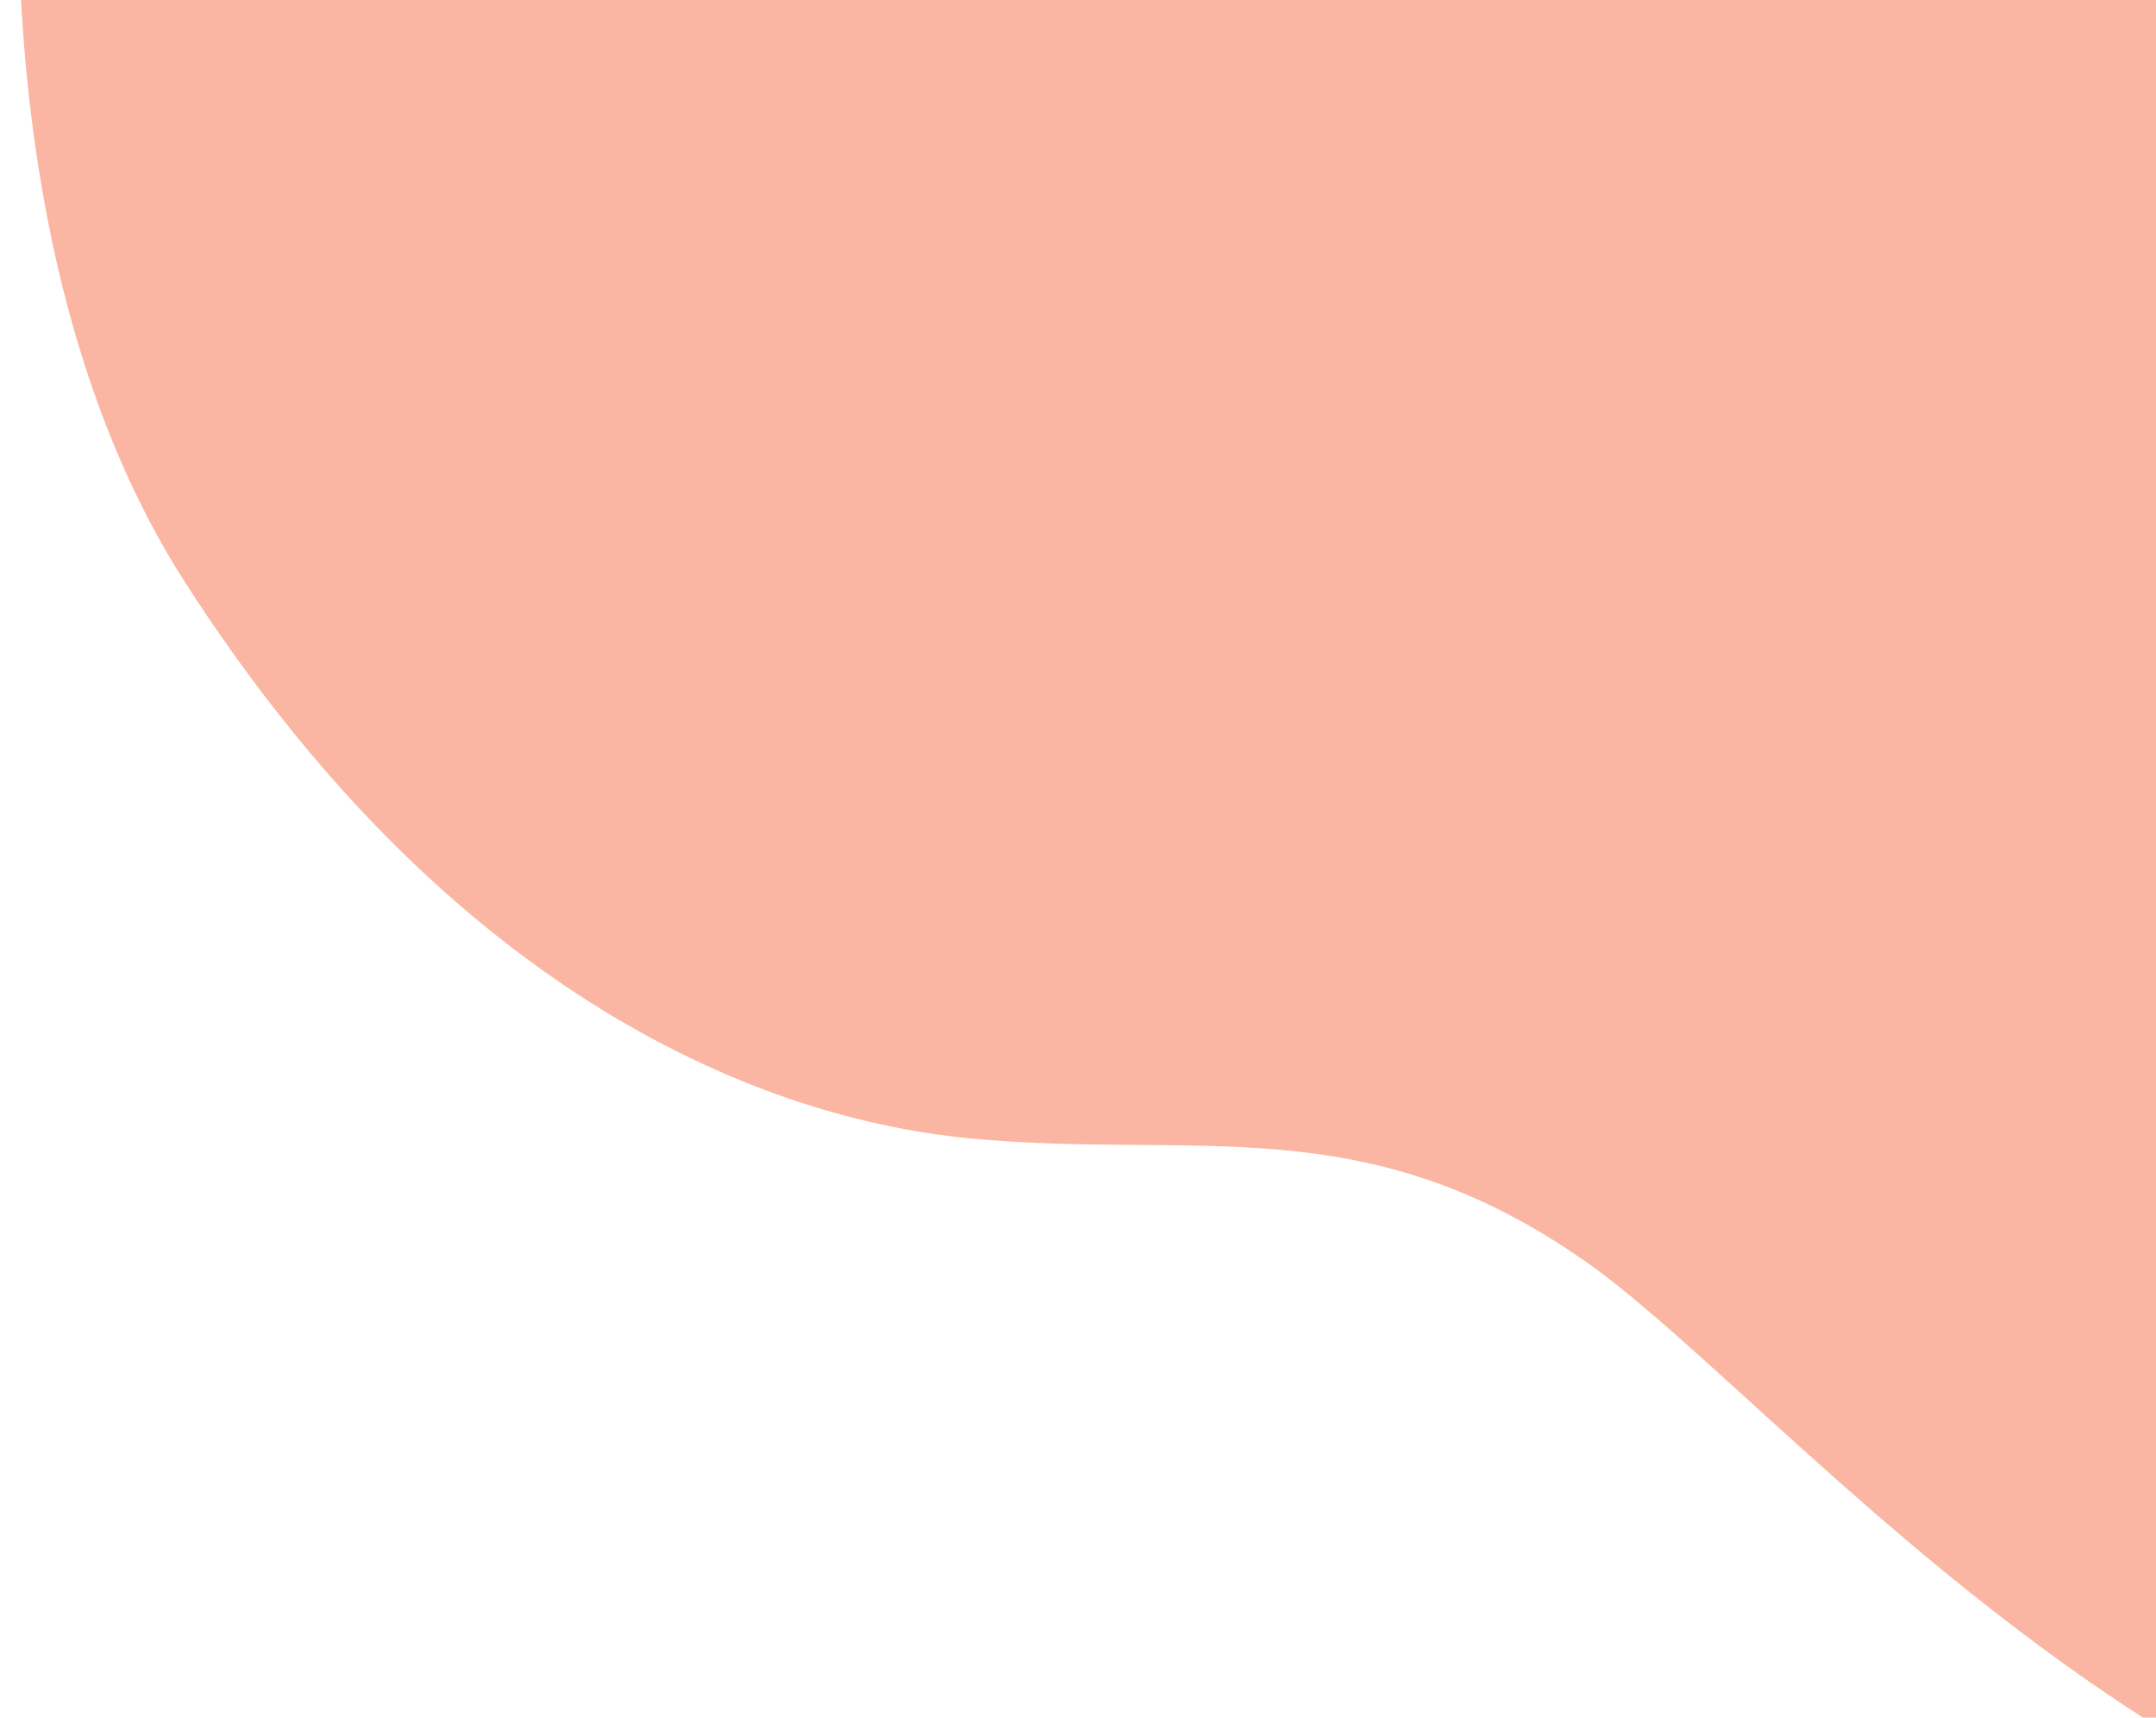 <svg width="177" height="141" viewBox="0 0 177 141" fill="none" xmlns="http://www.w3.org/2000/svg">
<g clip-path="url(#clip0_1977_3255)">
<path d="M15.248 47.894C-1.533 21.826 0.5 -17.023 3.614 -33.19C7.584 -48.336 24.439 -70.761 32.37 -80.08C69.241 -119.946 137.364 -102.593 157.217 -95.409C177.069 -88.225 182.203 -91.837 199.627 -94.919C217.052 -98.001 260.565 -91.972 298.792 -31.532C329.373 16.819 322.816 63.274 315.715 80.457C308.746 100.877 284.184 144.348 241.683 154.874C188.557 168.031 148.551 116.487 130.254 103.619C111.956 90.752 98.074 95.24 79.583 93.447C61.092 91.655 36.223 80.478 15.248 47.894Z" fill="#FAB6A3"/>
</g>
<defs>
<clipPath id="clip0_1977_3255">
<rect width="177" height="141" fill="white"/>
</clipPath>
</defs>
</svg>
